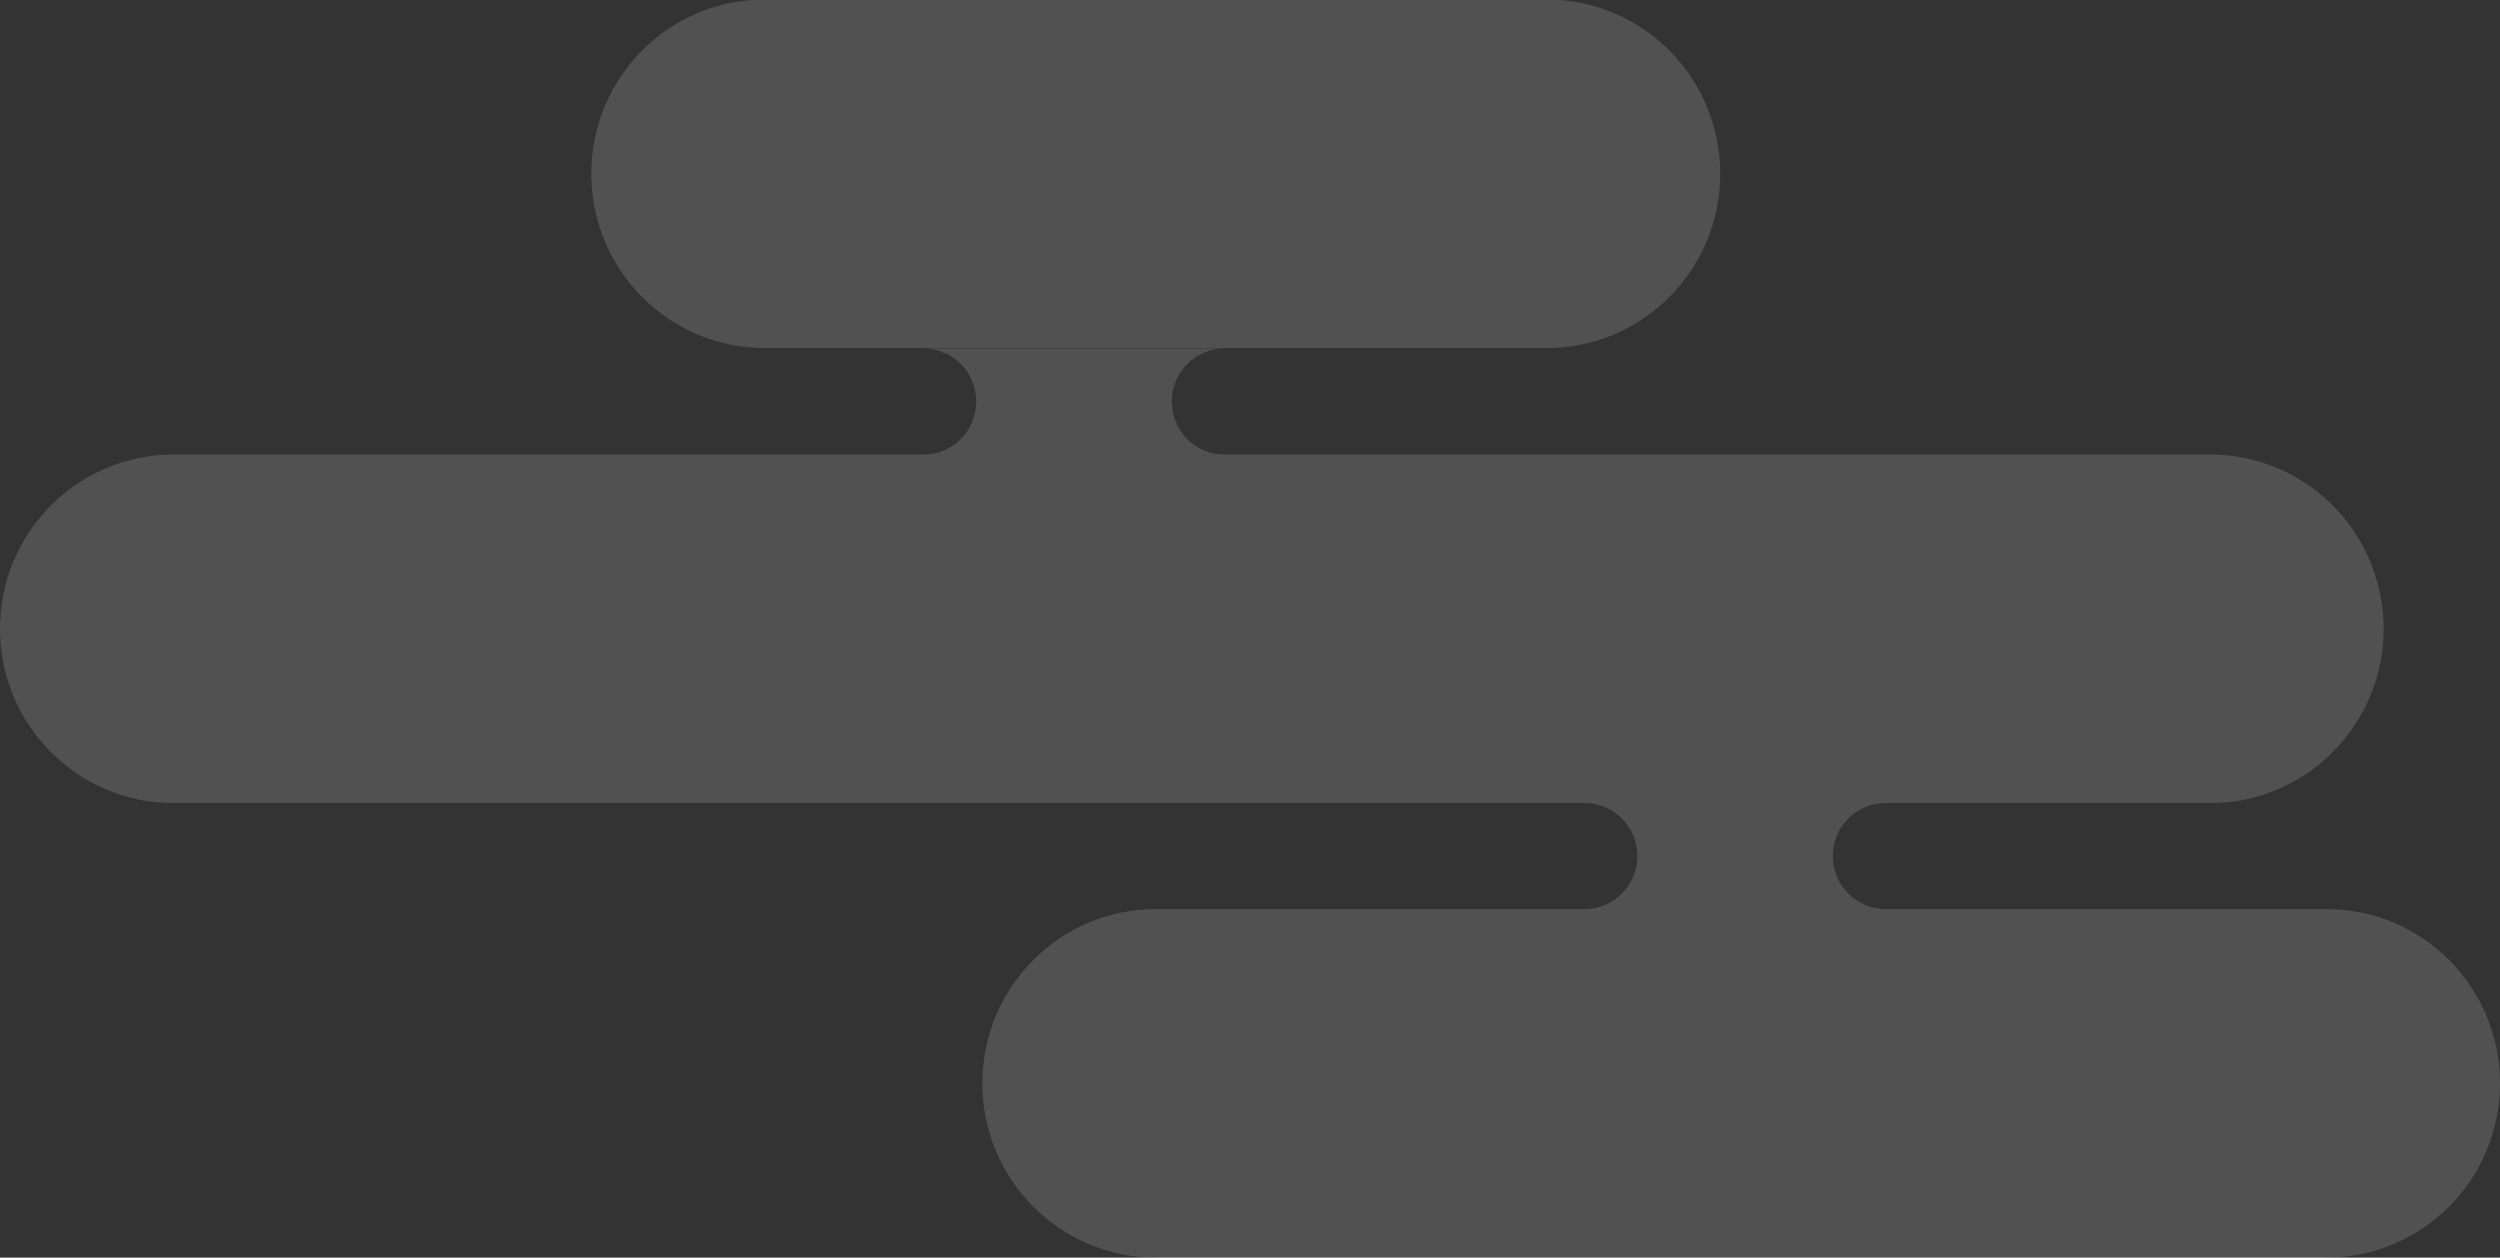 <svg width="165" height="83" viewBox="0 0 165 83" fill="none" xmlns="http://www.w3.org/2000/svg">
<rect x="0" y="0" width="165" height="83" fill="#333333" stroke="none"/>
<g clip-path="url(#clip0_1148_2253)">
<path d="M153.556 83H76.281C69.96 83 64.837 77.851 64.837 71.5C64.837 65.149 69.96 60 76.281 60H153.556C159.877 60 165 65.149 165 71.5C165 77.851 159.877 83 153.556 83Z" fill="white" fill-opacity="0.15"/>
<path d="M145.875 53H11.444C5.123 53 0 47.851 0 41.5C0 35.149 5.123 30 11.444 30H145.875C152.196 30 157.319 35.149 157.319 41.5C157.319 47.851 152.196 53 145.875 53Z" fill="white" fill-opacity="0.15"/>
<path d="M102.091 22.969H50.47C44.15 22.969 39.027 17.82 39.027 11.469C39.027 5.117 44.15 -0.031 50.47 -0.031H102.091C108.411 -0.031 113.535 5.117 113.535 11.469C113.535 17.82 108.411 22.969 102.091 22.969Z" fill="white" fill-opacity="0.15"/>
<path d="M120.967 56.5C120.967 58.438 122.522 60 124.45 60H104.579C106.507 60 108.062 58.438 108.062 56.5C108.062 54.562 106.507 53 104.579 53H124.45C122.522 53 120.967 54.562 120.967 56.5Z" fill="white" fill-opacity="0.15"/>
<path d="M77.338 26.5C77.338 28.438 78.893 30 80.821 30H60.95C62.878 30 64.433 28.438 64.433 26.5C64.433 24.562 62.878 23 60.95 23H80.821C78.893 23 77.338 24.562 77.338 26.5Z" fill="white" fill-opacity="0.15"/>
</g>
<defs>
<clipPath id="clip0_1148_2253">
<rect width="165" height="83" fill="white" transform="matrix(1 0 0 -1 0 83)"/>
</clipPath>
</defs>
</svg>
